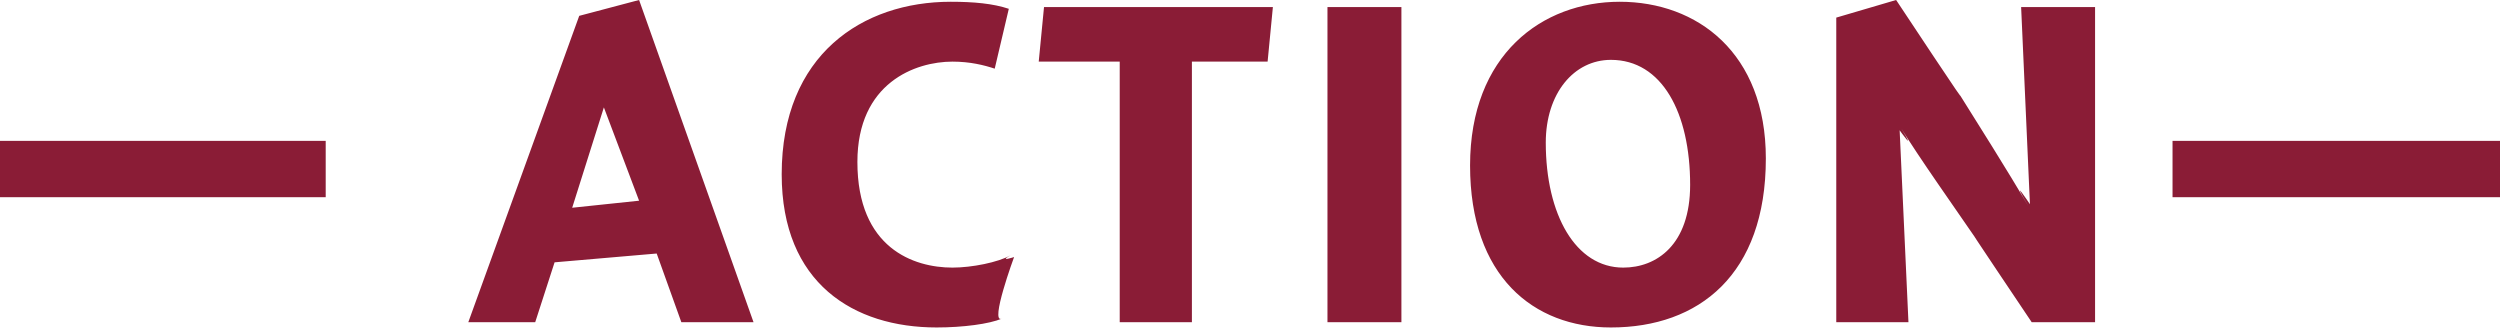<?xml version="1.0" standalone="no"?><!DOCTYPE svg PUBLIC "-//W3C//DTD SVG 1.1//EN" "http://www.w3.org/Graphics/SVG/1.1/DTD/svg11.dtd"><svg xmlns="http://www.w3.org/2000/svg" version="1.1" style="left: 29.2% !important; width: 44.09% !important;top: 7.73% !important; height51.78% !important;" width="142px" height="19px" viewBox="0 0 142 19">  <desc>— action—</desc>  <defs/>  <g id="Polygon4558">    <path d="M 0.0 11.2 L 0.0 8.0 L 18.5 8.0 L 18.5 11.2 L 0.0 11.2 Z M 42.8 18.3 L 38.7 18.3 L 37.3 14.4 L 31.5 14.9 L 30.4 18.3 L 26.6 18.3 L 32.9 0.9 L 36.3 0.0 L 42.8 18.3 Z M 36.3 11.4 L 34.3 6.1 L 32.5 11.8 L 36.3 11.4 Z M 56.5 3.9 C 55.9 3.7 55.1 3.5 54.1 3.5 C 52.0 3.5 48.7 4.7 48.7 9.2 C 48.7 14.1 51.9 15.2 54.1 15.2 C 55.2 15.2 56.7 14.9 57.4 14.5 C 56.7 14.9 57.6 14.6 57.6 14.6 C 57.6 14.6 56.2 18.4 56.9 18.1 C 56.2 18.4 54.7 18.6 53.2 18.6 C 48.5 18.6 44.4 16.1 44.4 9.9 C 44.4 3.1 49.0 0.1 54.0 0.1 C 55.3 0.1 56.4 0.2 57.3 0.5 C 57.3 0.5 56.5 3.9 56.5 3.9 Z M 67.7 18.3 L 63.6 18.3 L 63.6 3.5 L 59.0 3.5 L 59.3 0.4 L 72.3 0.4 L 72.0 3.5 L 67.7 3.5 L 67.7 18.3 Z M 79.6 0.4 L 79.6 18.3 L 75.4 18.3 L 75.4 0.4 L 79.6 0.4 Z M 91.5 18.6 C 87.1 18.6 83.5 15.7 83.5 9.4 C 83.5 3.1 87.6 0.1 92.0 0.1 C 96.4 0.1 100.3 3.0 100.3 9.0 C 100.3 15.6 96.5 18.6 91.5 18.6 Z M 91.5 3.4 C 89.4 3.4 87.8 5.3 87.8 8.1 C 87.8 12.2 89.5 15.2 92.2 15.2 C 94.1 15.2 96.0 13.9 96.0 10.5 C 96.0 6.4 94.4 3.4 91.5 3.4 Z M 114.8 0.4 L 119.0 0.4 L 119.0 18.3 L 115.4 18.3 C 115.4 18.3 111.1 11.9 112.4 13.8 C 111.1 11.9 108.9 8.8 108.0 7.3 C 108.9 8.8 107.9 7.4 107.9 7.4 L 108.4 18.3 L 104.3 18.3 L 104.3 1.0 L 107.7 0.0 C 107.7 0.0 112.2 6.8 111.2 5.2 C 112.2 6.8 114.1 9.8 115.2 11.7 C 114.1 9.8 115.3 11.6 115.3 11.6 L 114.8 0.4 Z M 123.4 11.2 L 123.4 8.0 L 142.0 8.0 L 142.0 11.2 L 123.4 11.2 Z " stroke="none" fill="#8a1c36"/>  </g></svg>